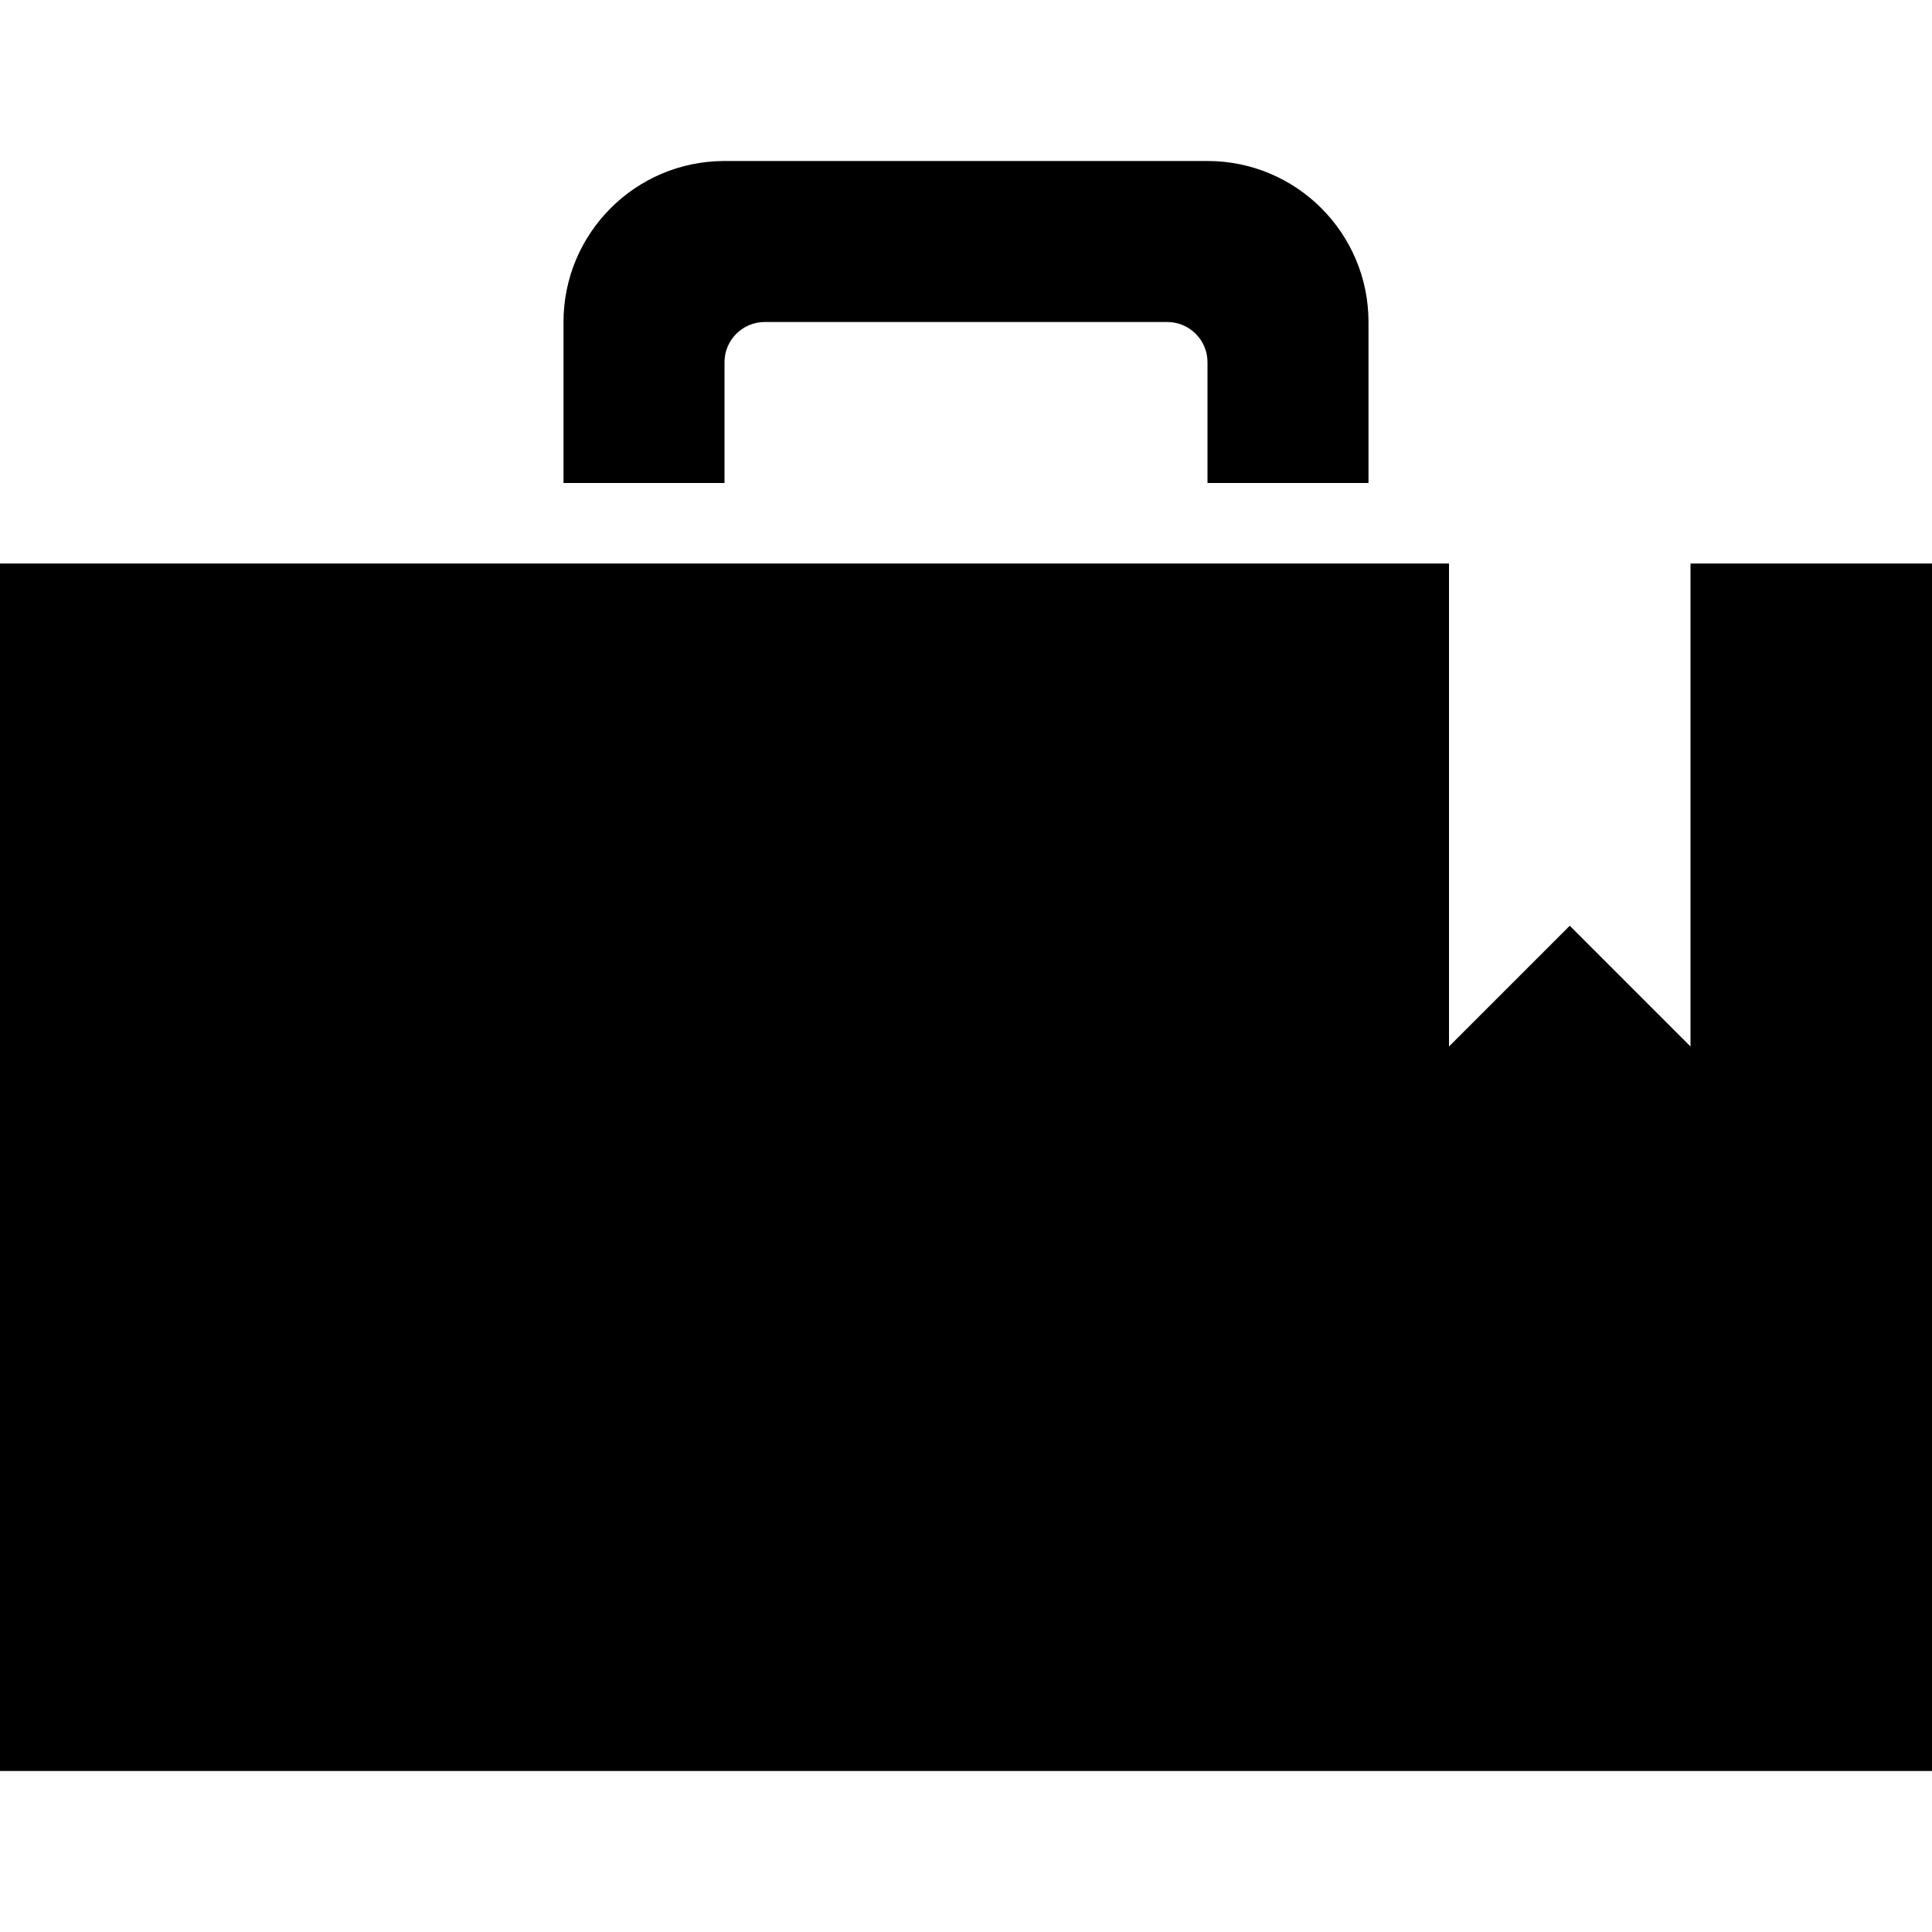 <svg xmlns="http://www.w3.org/2000/svg" width="24" height="24" viewBox="0 0 24 24"><path d="M9 6h-2v-2c0-1.104.896-2 2-2h6c1.104 0 2 .896 2 2v2h-2v-1.5c0-.276-.224-.5-.5-.5h-5c-.276 0-.5.224-.5.5v1.5zm12 1v6l-1.5-1.5-1.5 1.5v-6h-18v15h24v-15h-3z"/></svg>
